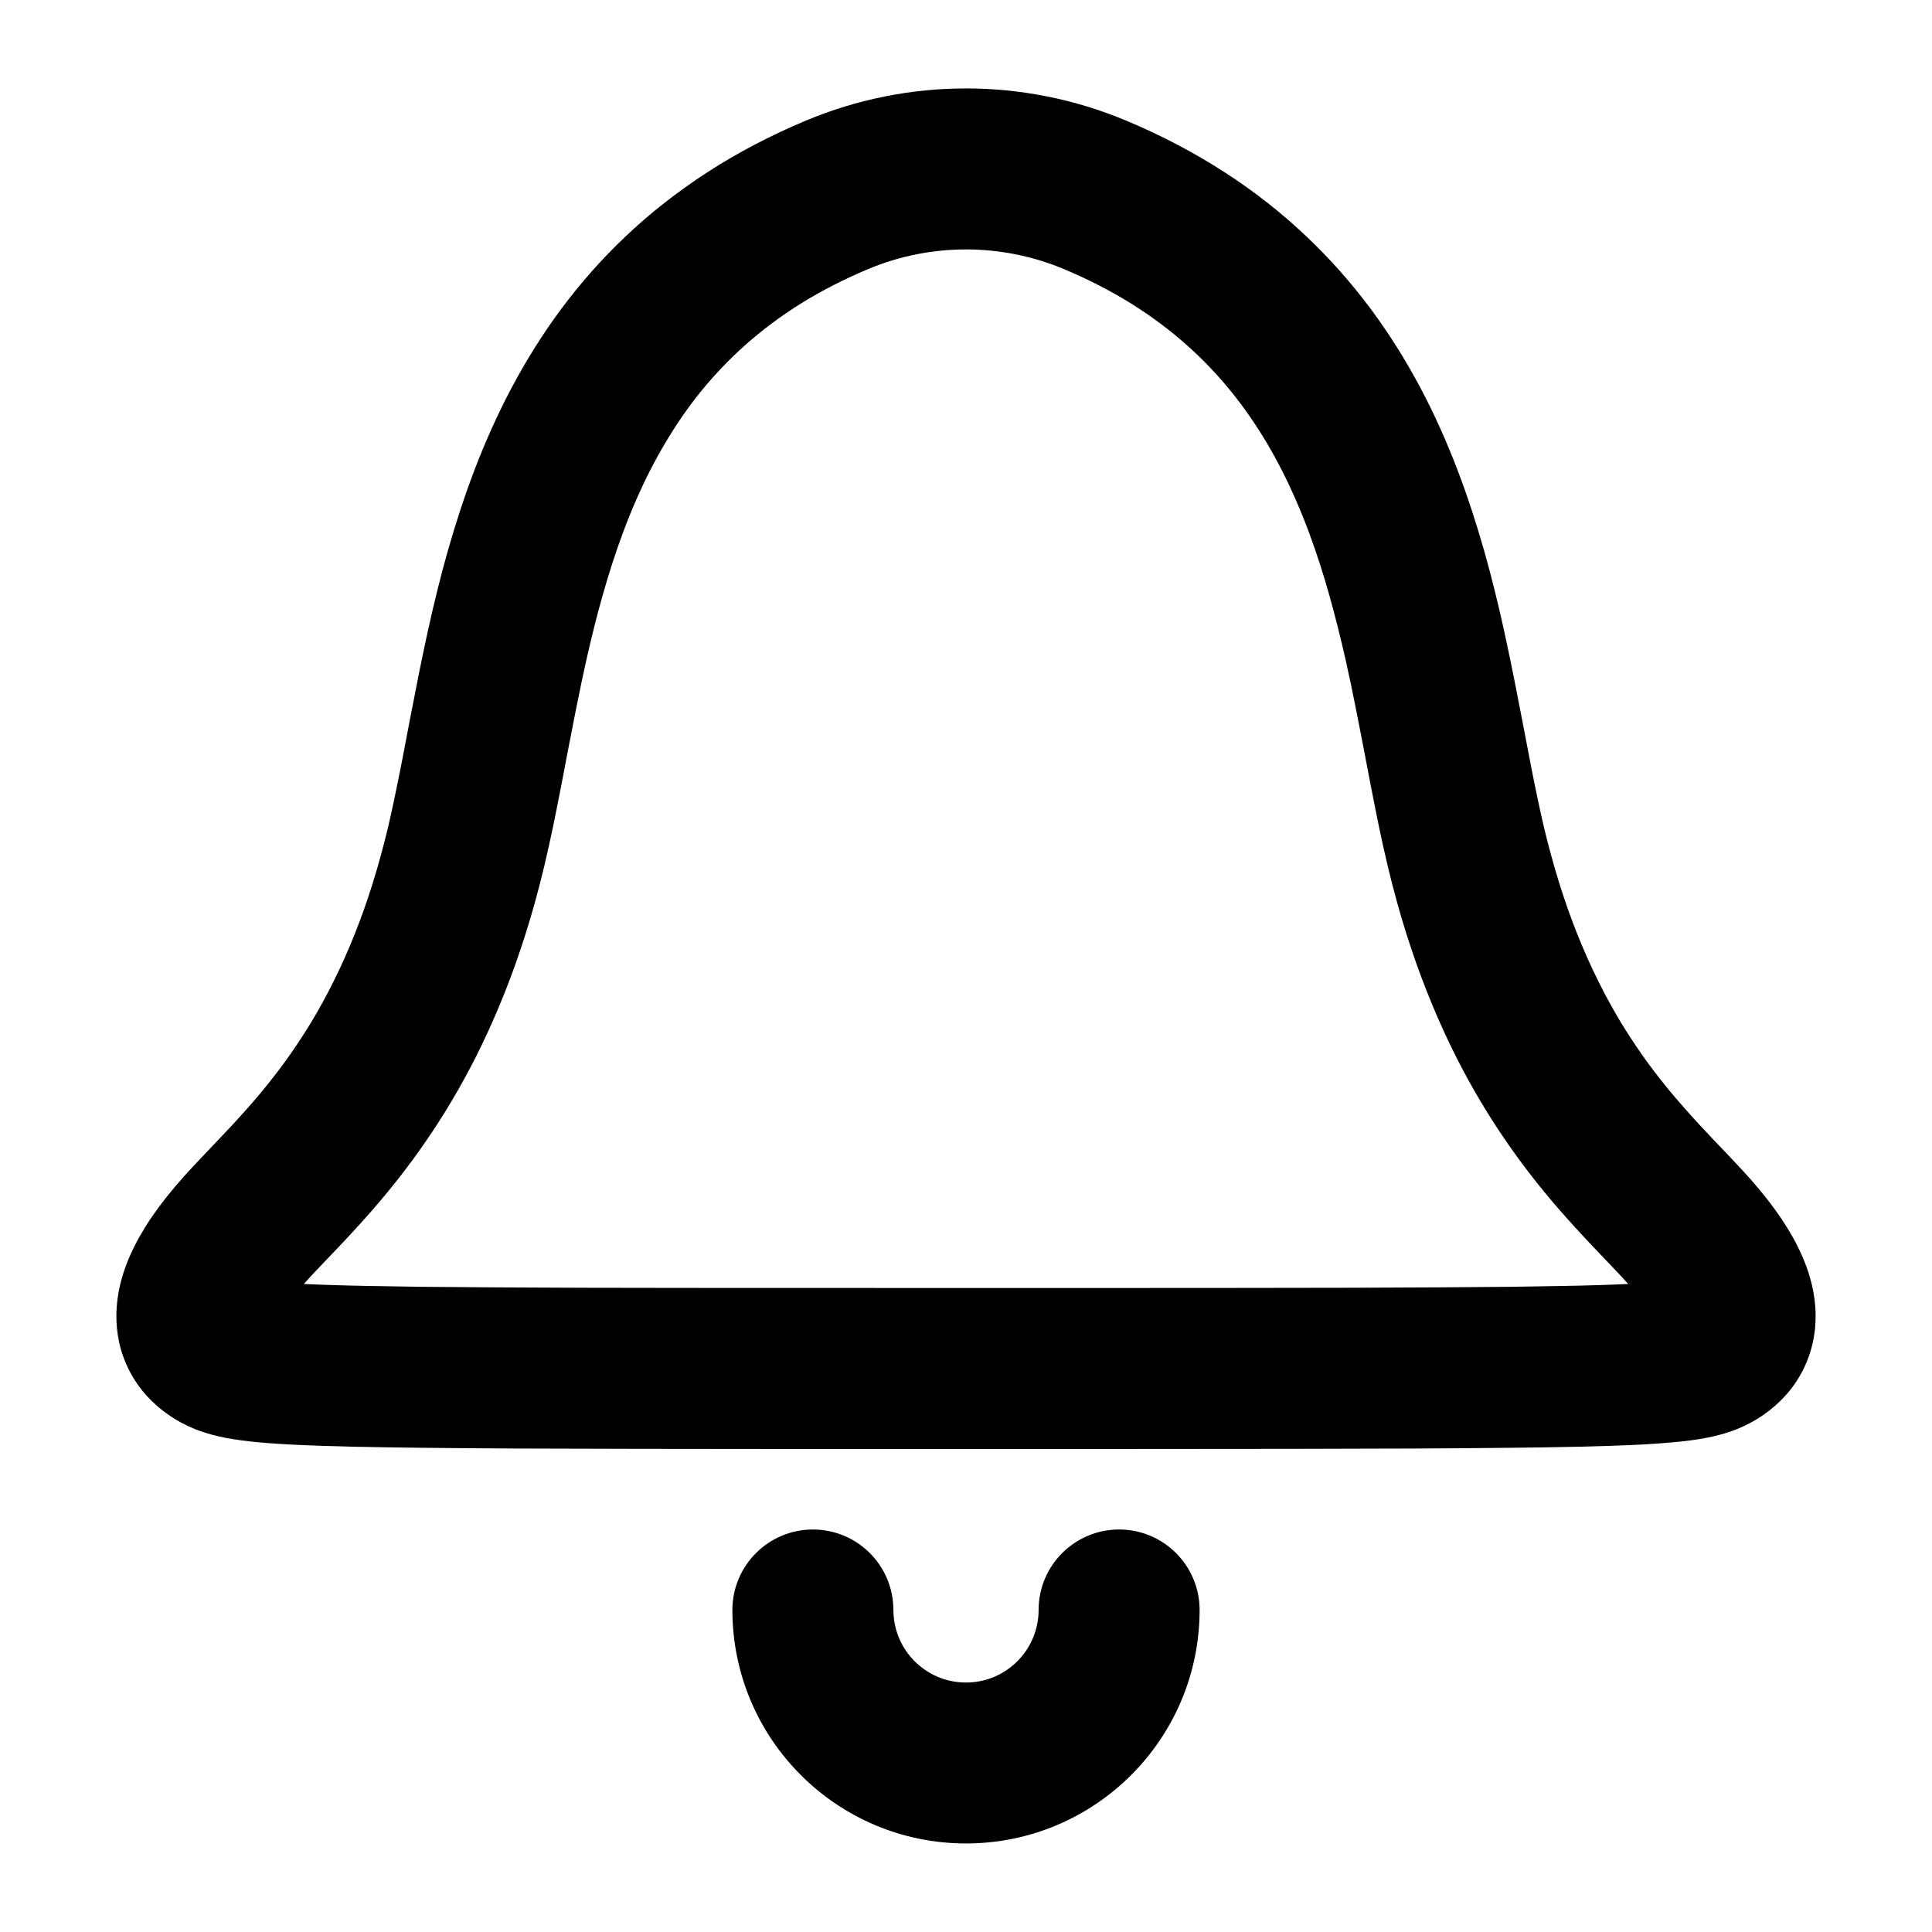 <?xml version="1.0" encoding="UTF-8"?>
<svg width="24px" height="24px" viewBox="0 0 24 24" version="1.1" xmlns="http://www.w3.org/2000/svg" xmlns:xlink="http://www.w3.org/1999/xlink">
    <title>src/assets/icons/notifications/recolor</title>
    <g id="src/assets/icons/notifications/recolor" stroke="none" stroke-width="1" fill="none" fill-rule="evenodd">
        <path d="M10.009,1.499 C11.283,0.965 12.717,0.965 13.991,1.499 C14.418,1.678 14.831,1.892 15.219,2.144 C15.58,2.377 15.919,2.643 16.23,2.938 C16.523,3.215 16.791,3.519 17.031,3.842 C17.26,4.15 17.463,4.476 17.643,4.814 C17.819,5.145 17.972,5.489 18.106,5.839 C18.232,6.169 18.341,6.506 18.438,6.846 C18.53,7.171 18.61,7.499 18.683,7.829 C18.733,8.055 18.779,8.281 18.824,8.508 L18.912,8.96 C18.947,9.145 18.982,9.329 19.018,9.513 C19.044,9.647 19.071,9.78 19.099,9.912 C19.125,10.036 19.152,10.16 19.181,10.283 C19.237,10.516 19.3,10.747 19.371,10.975 C19.501,11.391 19.66,11.797 19.854,12.187 C19.936,12.352 20.024,12.514 20.118,12.672 C20.204,12.815 20.295,12.955 20.39,13.091 C20.477,13.216 20.569,13.337 20.664,13.456 C20.751,13.566 20.842,13.672 20.935,13.777 C21.047,13.904 21.162,14.028 21.279,14.151 C21.382,14.259 21.486,14.366 21.587,14.475 C21.705,14.601 21.82,14.73 21.927,14.865 C21.998,14.954 22.065,15.045 22.129,15.139 C22.179,15.214 22.226,15.29 22.27,15.368 C22.322,15.462 22.37,15.558 22.41,15.657 C22.451,15.758 22.485,15.862 22.51,15.969 C22.536,16.082 22.551,16.197 22.554,16.313 C22.555,16.374 22.553,16.434 22.548,16.495 C22.542,16.557 22.532,16.619 22.518,16.68 C22.505,16.742 22.487,16.803 22.465,16.862 C22.443,16.922 22.418,16.98 22.388,17.037 C22.331,17.146 22.26,17.248 22.177,17.339 C22.101,17.423 22.016,17.498 21.924,17.563 C21.867,17.604 21.808,17.641 21.746,17.674 C21.692,17.703 21.637,17.729 21.58,17.752 C21.51,17.78 21.438,17.803 21.365,17.823 C21.245,17.855 21.122,17.877 20.999,17.893 C20.855,17.912 20.711,17.924 20.566,17.934 C20.376,17.947 20.185,17.955 19.994,17.961 L19.636,17.971 C19.343,17.978 19.049,17.982 18.755,17.985 C18.367,17.989 17.979,17.992 17.59,17.994 C17.095,17.996 16.6,17.997 16.104,17.998 C14.736,18 13.368,18 12,18 L9.749,18 C9.131,18 8.513,17.999 7.896,17.998 C7.4,17.997 6.905,17.996 6.41,17.994 C6.021,17.992 5.633,17.989 5.245,17.985 C4.951,17.982 4.657,17.977 4.364,17.971 L4.006,17.961 L3.698,17.949 C3.61,17.945 3.522,17.94 3.434,17.934 C3.289,17.925 3.145,17.912 3.001,17.893 C2.938,17.885 2.876,17.875 2.814,17.864 C2.754,17.852 2.694,17.839 2.635,17.823 C2.562,17.803 2.49,17.78 2.42,17.752 C2.363,17.729 2.308,17.703 2.254,17.674 C2.192,17.641 2.133,17.604 2.076,17.563 C1.984,17.498 1.899,17.423 1.823,17.339 C1.74,17.248 1.669,17.146 1.612,17.037 C1.553,16.924 1.509,16.804 1.481,16.68 C1.455,16.559 1.443,16.436 1.446,16.313 C1.449,16.197 1.464,16.082 1.49,15.969 C1.515,15.862 1.549,15.758 1.59,15.657 C1.63,15.558 1.678,15.462 1.73,15.368 C1.774,15.29 1.821,15.213 1.871,15.139 C1.935,15.045 2.002,14.954 2.073,14.865 C2.142,14.778 2.214,14.694 2.287,14.612 C2.329,14.566 2.37,14.52 2.413,14.475 C2.514,14.366 2.618,14.259 2.721,14.15 C2.838,14.028 2.953,13.904 3.065,13.777 C3.158,13.673 3.249,13.566 3.336,13.456 C3.431,13.337 3.523,13.216 3.61,13.091 C3.705,12.955 3.796,12.815 3.882,12.672 C3.976,12.514 4.064,12.352 4.146,12.187 C4.34,11.797 4.499,11.391 4.629,10.975 C4.7,10.747 4.763,10.516 4.819,10.283 C4.848,10.16 4.875,10.036 4.901,9.912 C4.968,9.596 5.028,9.278 5.088,8.96 C5.161,8.582 5.234,8.204 5.317,7.829 C5.39,7.499 5.47,7.171 5.562,6.846 C5.659,6.506 5.768,6.169 5.894,5.839 C6.028,5.489 6.181,5.145 6.357,4.814 C6.537,4.476 6.74,4.15 6.969,3.842 C7.209,3.519 7.477,3.215 7.77,2.938 C7.923,2.793 8.082,2.655 8.248,2.525 C8.42,2.39 8.597,2.263 8.781,2.144 C9.169,1.892 9.582,1.678 10.009,1.499 Z M13.217,3.343 C12.439,3.017 11.561,3.017 10.783,3.343 C10.49,3.466 10.206,3.61 9.937,3.778 C9.697,3.929 9.468,4.099 9.256,4.288 C9.058,4.464 8.874,4.657 8.707,4.863 C8.544,5.064 8.397,5.278 8.265,5.501 C8.131,5.726 8.013,5.959 7.908,6.198 C7.848,6.335 7.792,6.473 7.74,6.613 C7.646,6.866 7.563,7.123 7.49,7.383 C7.355,7.855 7.25,8.335 7.154,8.817 C7.093,9.119 7.037,9.421 6.979,9.723 C6.928,9.985 6.877,10.246 6.819,10.506 C6.783,10.671 6.744,10.834 6.702,10.997 C6.633,11.264 6.555,11.529 6.467,11.791 C6.312,12.253 6.126,12.704 5.907,13.138 C5.72,13.506 5.51,13.861 5.275,14.199 C5.08,14.482 4.868,14.752 4.643,15.012 C4.508,15.167 4.369,15.319 4.228,15.468 C4.136,15.565 4.043,15.662 3.951,15.759 C3.891,15.822 3.831,15.885 3.774,15.95 C3.896,15.956 4.018,15.96 4.14,15.964 C4.294,15.969 4.449,15.972 4.604,15.975 C4.812,15.979 5.02,15.982 5.228,15.985 C5.527,15.988 5.825,15.99 6.124,15.992 C6.492,15.994 6.859,15.996 7.227,15.997 L8.559,15.999 C9.706,16 10.853,16 12,16 L13.72,16 L15.441,15.999 L16.773,15.997 C17.141,15.996 17.508,15.994 17.876,15.992 C18.175,15.99 18.473,15.988 18.772,15.985 C18.98,15.982 19.188,15.979 19.396,15.975 C19.551,15.972 19.706,15.969 19.86,15.964 C19.982,15.96 20.104,15.956 20.226,15.95 C20.169,15.885 20.109,15.822 20.049,15.759 C19.957,15.662 19.864,15.565 19.772,15.468 C19.631,15.319 19.492,15.167 19.357,15.012 C19.132,14.752 18.92,14.482 18.725,14.199 C18.49,13.861 18.28,13.506 18.093,13.138 C17.874,12.704 17.688,12.253 17.533,11.791 C17.445,11.529 17.367,11.264 17.298,10.997 C17.256,10.834 17.217,10.67 17.181,10.506 C17.123,10.246 17.072,9.985 17.021,9.723 C16.963,9.421 16.907,9.119 16.846,8.817 C16.804,8.604 16.76,8.392 16.712,8.18 C16.651,7.913 16.585,7.647 16.51,7.383 C16.437,7.123 16.354,6.866 16.26,6.613 C16.208,6.473 16.152,6.335 16.092,6.198 C15.987,5.959 15.869,5.726 15.736,5.501 C15.603,5.278 15.456,5.064 15.293,4.863 C15.126,4.657 14.942,4.464 14.744,4.288 C14.532,4.099 14.303,3.929 14.063,3.778 C13.794,3.61 13.51,3.466 13.217,3.343 Z" id="Combined-Shape" fill="#000000"></path>
        <path d="M12.902,20 C12.901,20.498 12.498,20.901 12,20.901 C11.502,20.901 11.099,20.498 11.098,20 C11.098,19.448 10.651,19 10.098,19 C9.546,19 9.098,19.448 9.098,20 C9.099,21.602 10.398,22.9 12,22.9 C13.602,22.9 14.901,21.602 14.902,20 C14.902,19.448 14.454,19 13.902,19 C13.349,19 12.902,19.448 12.902,20" id="Path" fill="#000000"></path>
    </g>
</svg>